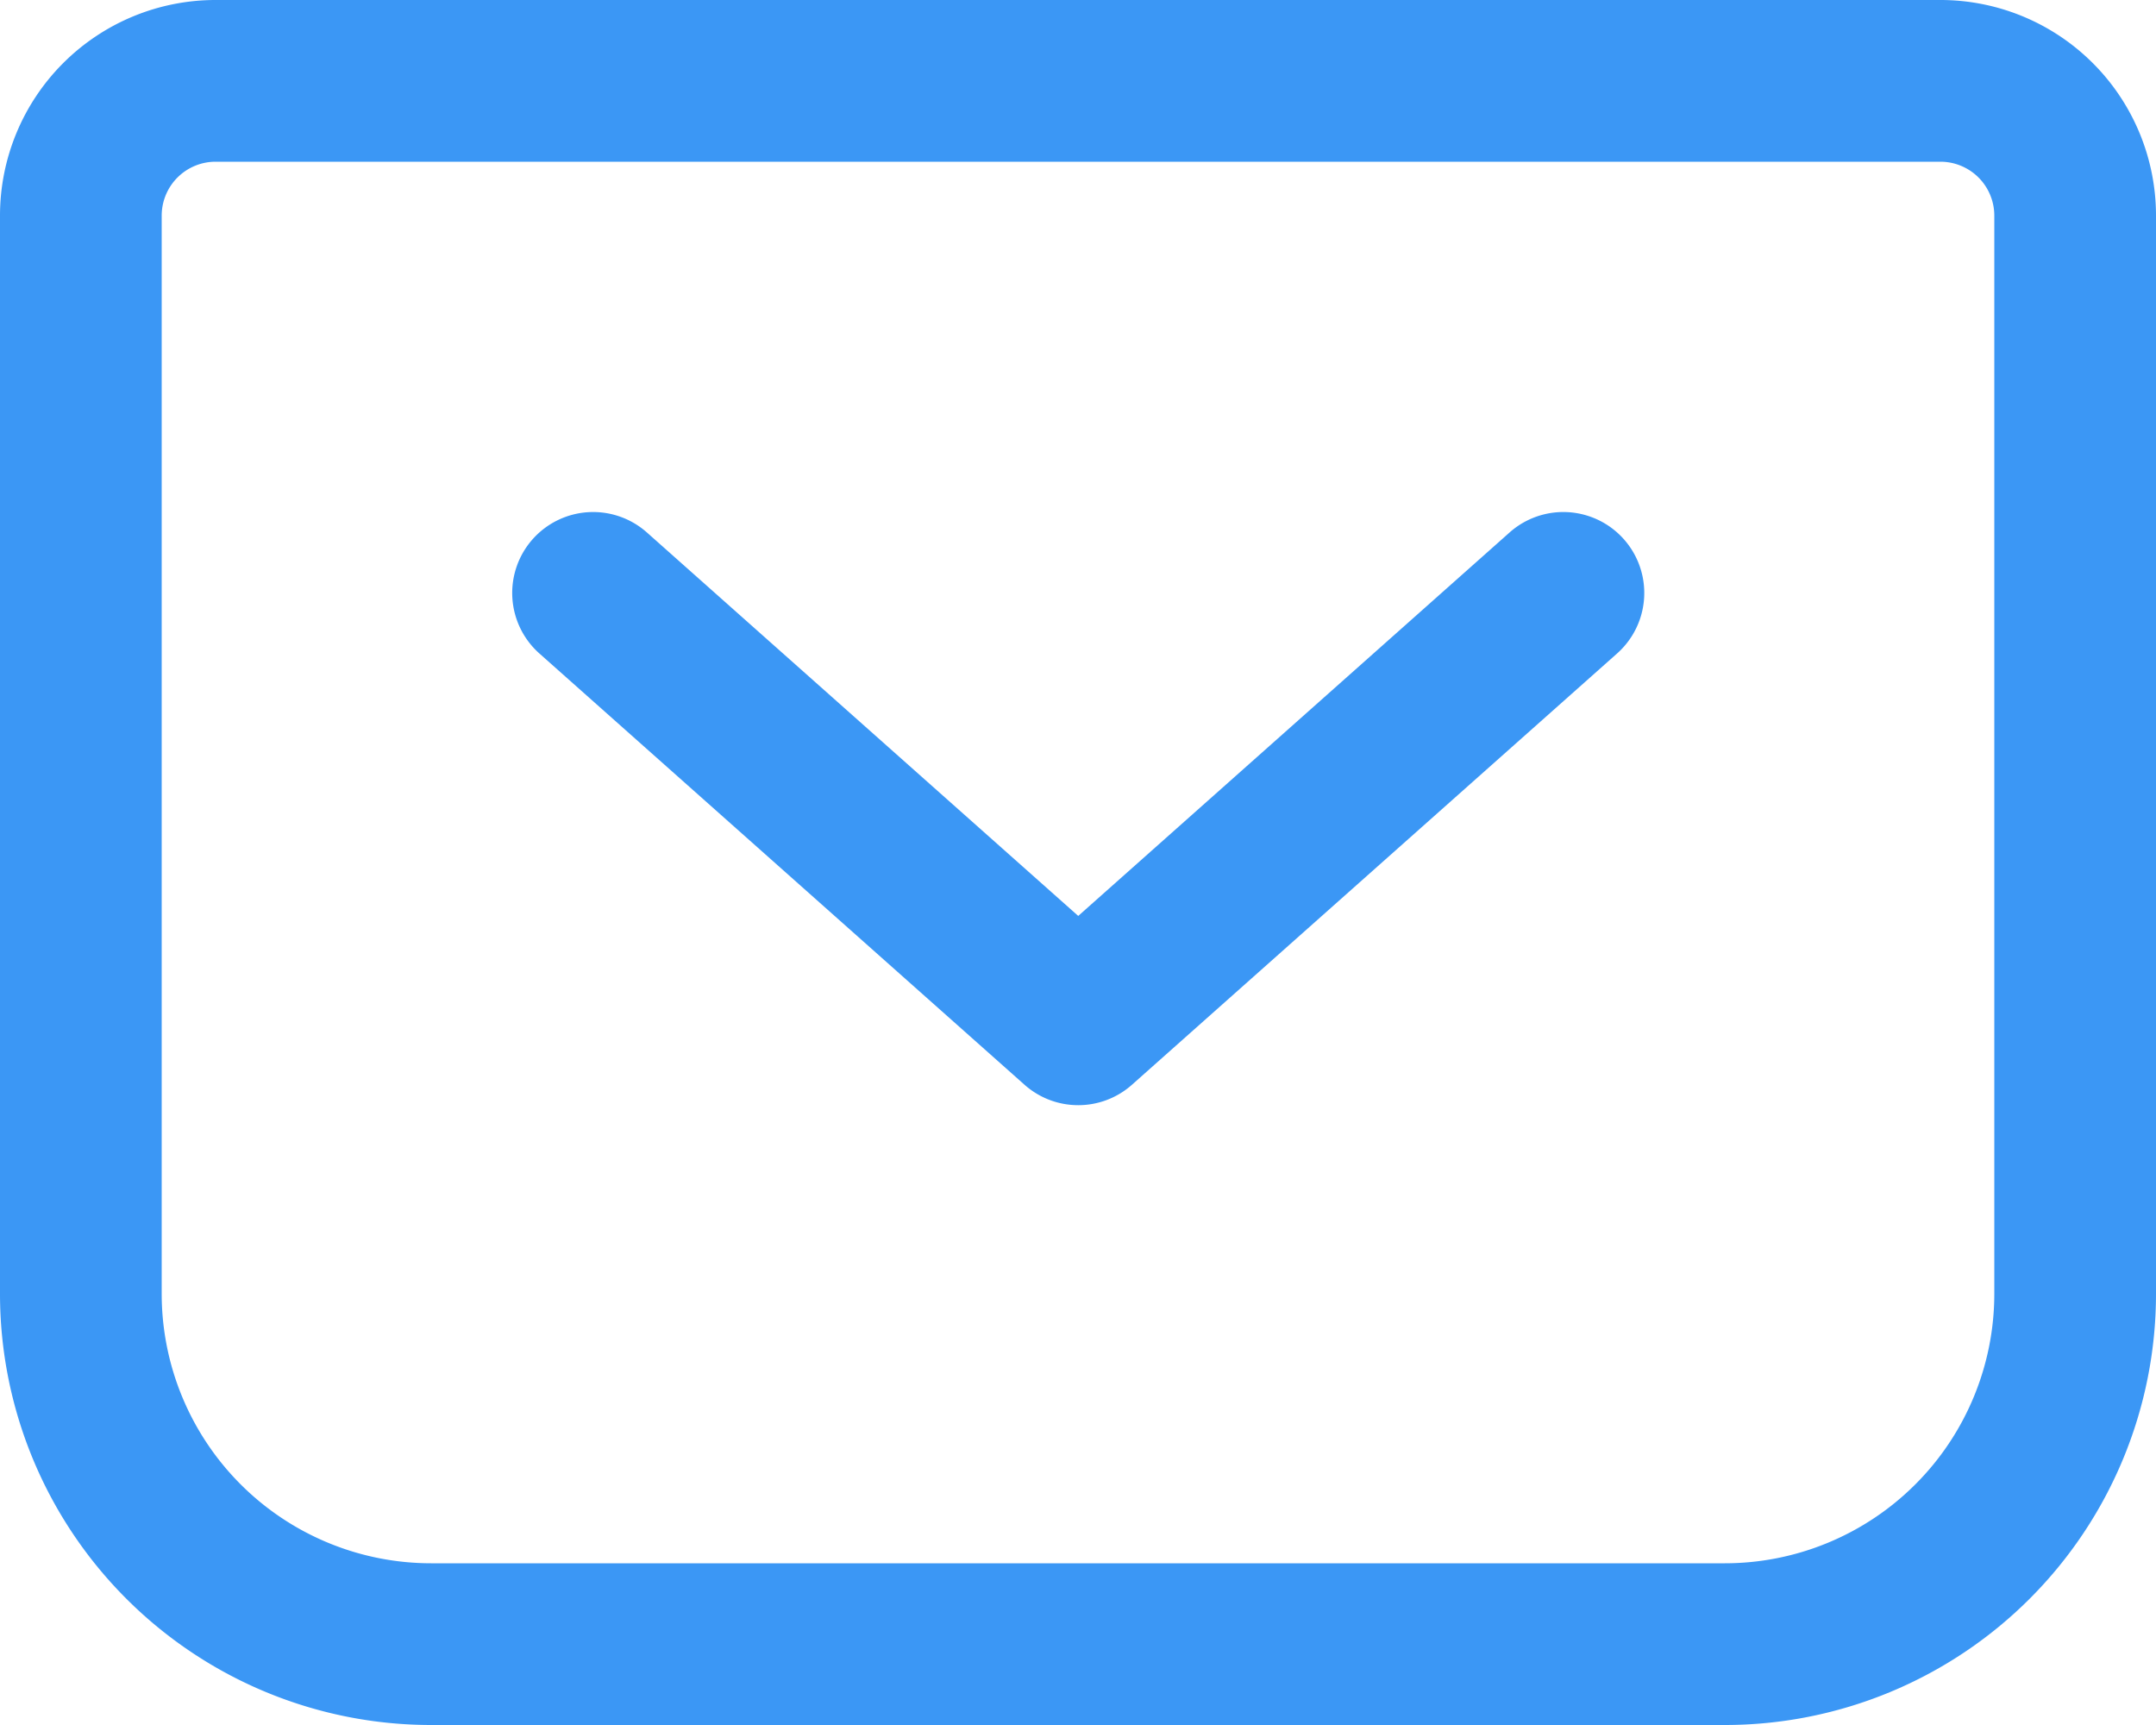 <svg xmlns="http://www.w3.org/2000/svg" width="18" height="14.4" viewBox="0 0 18 14.4">
  <defs>
    <style>
      .cls-1 {
        fill: #3b97f5;
      }
    </style>
  </defs>
  <path id="icon_msg" class="cls-1" d="M97.935,175.113a.675.675,0,0,1,.9,1.008l-4.05,3.6a.675.675,0,0,1-.9,0l-4.05-3.6a.675.675,0,0,1,.9-1.008l3.6,3.2,3.6-3.2Zm-11.252-2.646v9a2.25,2.25,0,0,0,2.25,2.25h10.8a2.25,2.25,0,0,0,2.25-2.25v-9a.45.45,0,0,0-.45-.45h-14.4A.45.45,0,0,0,86.683,172.467Zm-1.35,0a1.8,1.8,0,0,1,1.8-1.8h14.4a1.8,1.8,0,0,1,1.8,1.8v9a3.6,3.6,0,0,1-3.6,3.6h-10.8a3.6,3.6,0,0,1-3.6-3.6Z" transform="translate(-85.333 -170.667)"/>
</svg>
